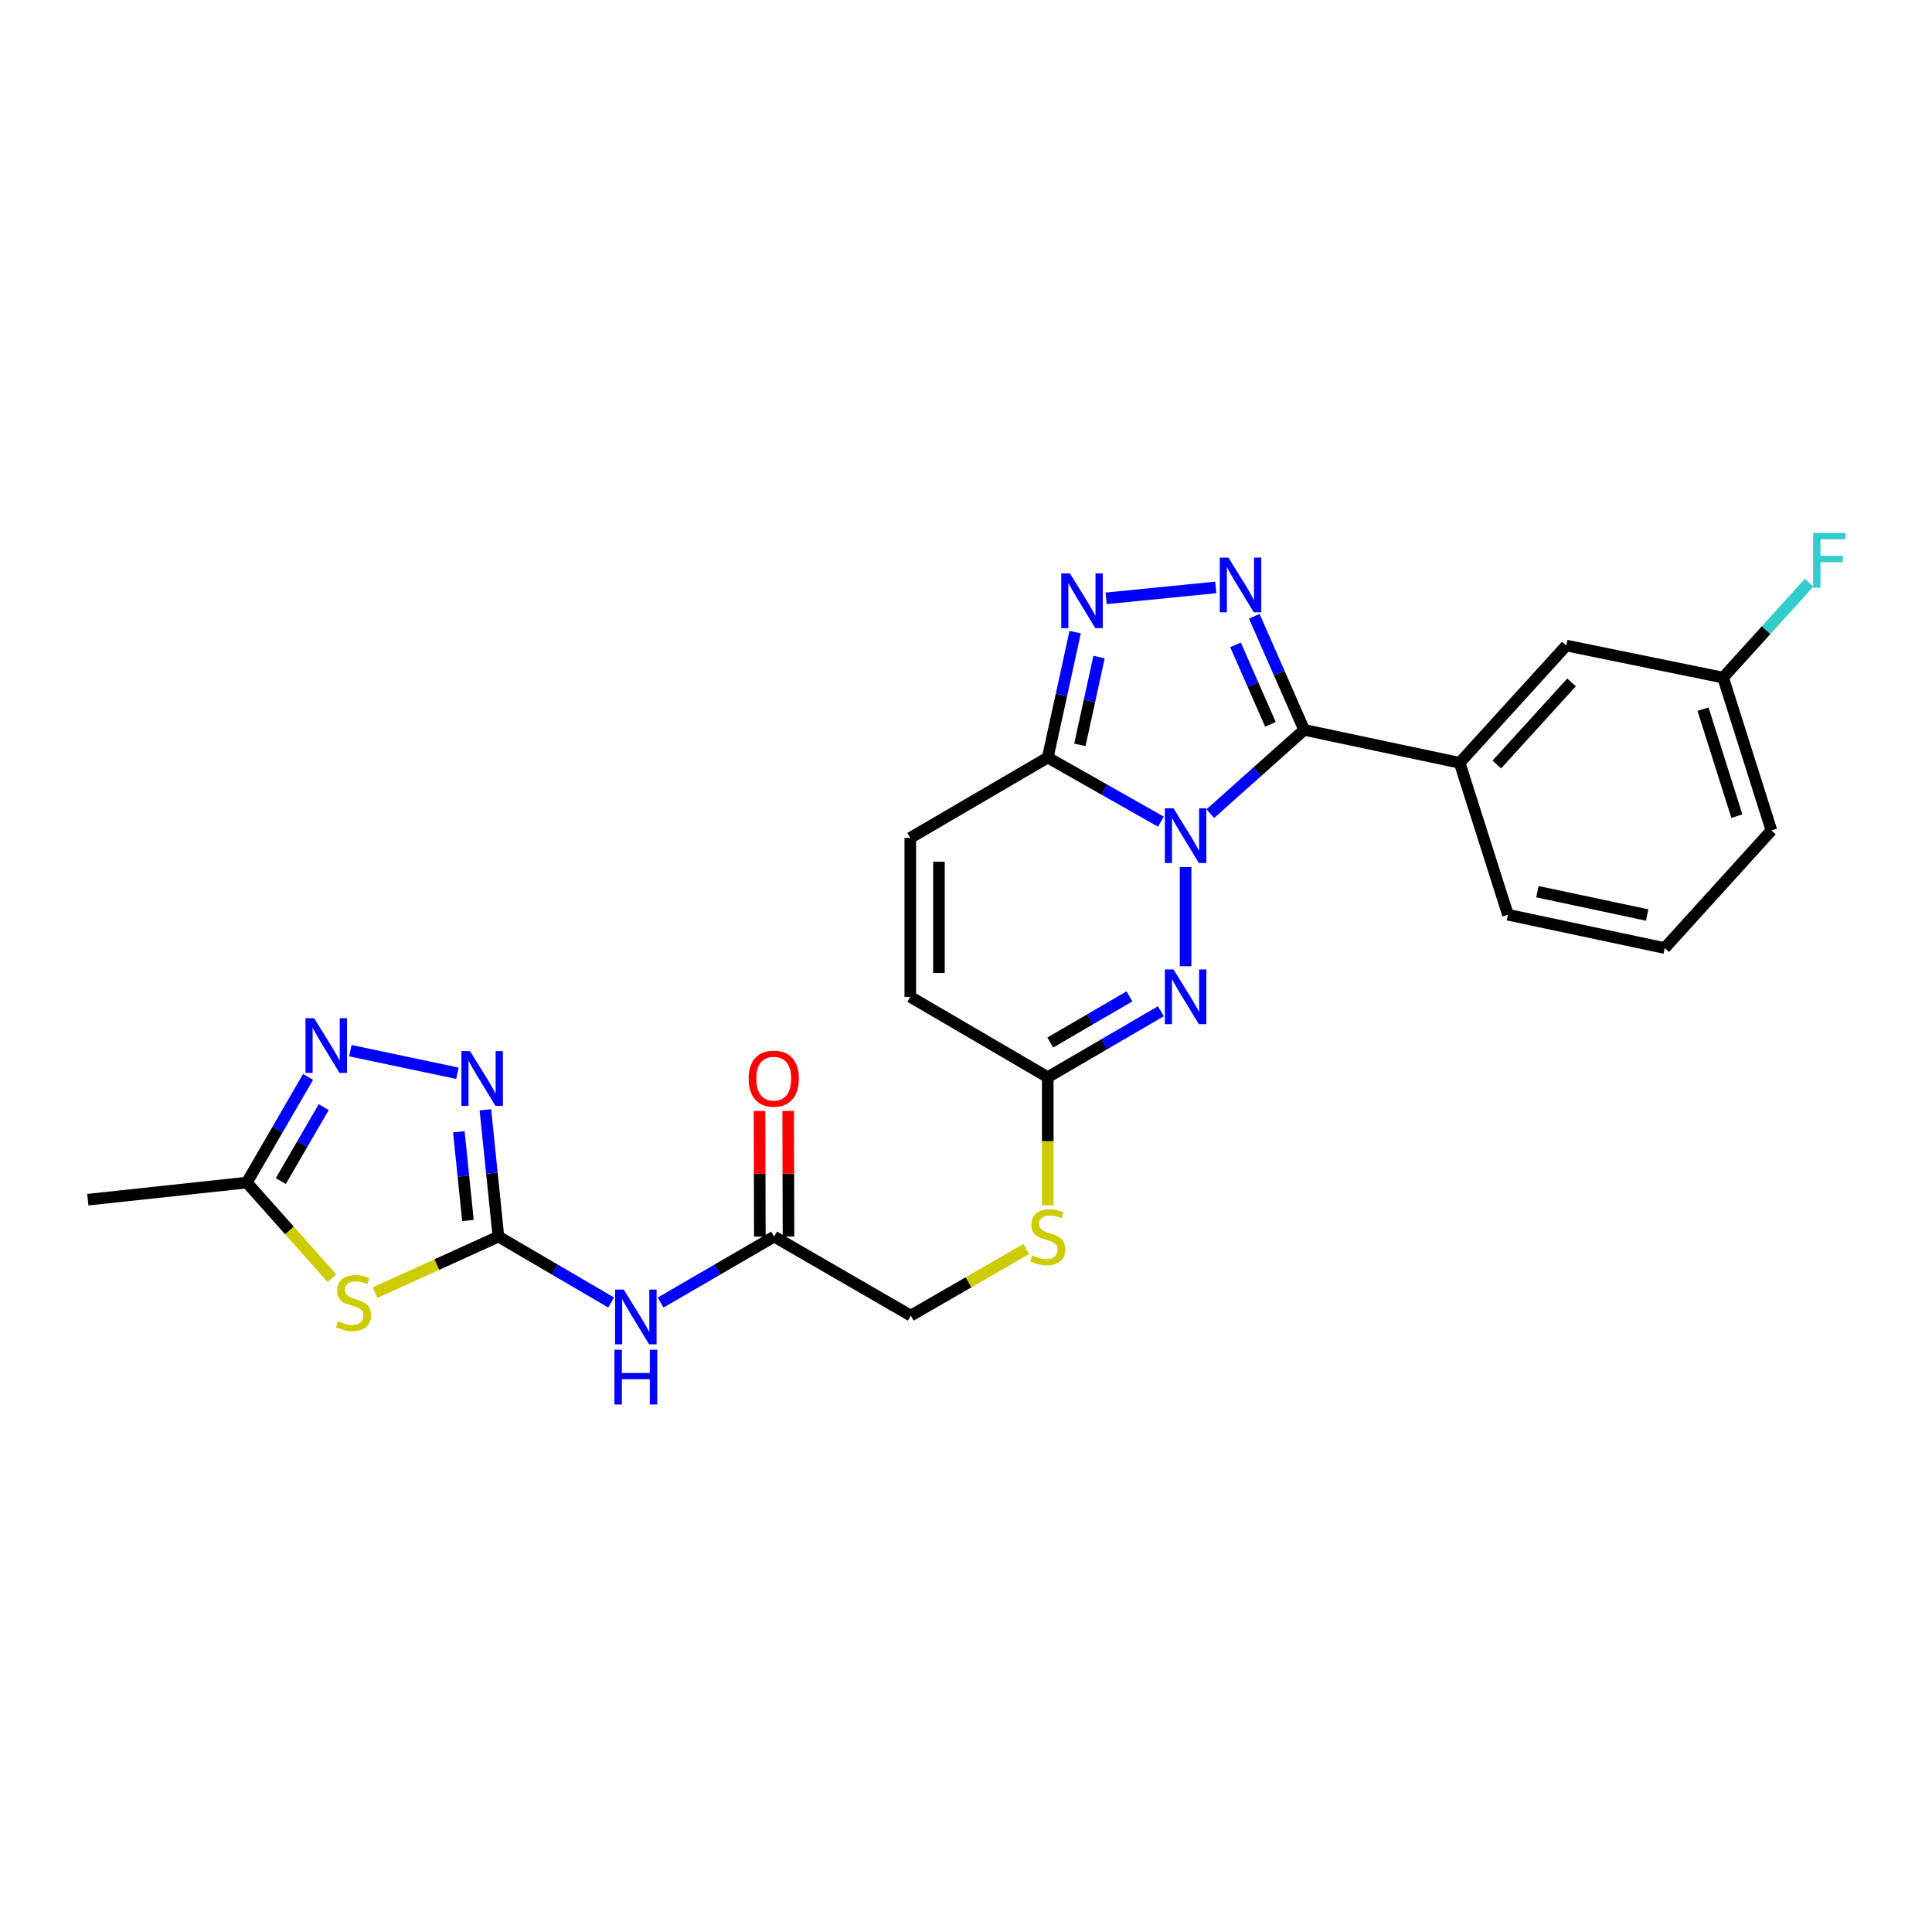 <?xml version='1.0' encoding='iso-8859-1'?>
<svg version='1.1' baseProfile='full'
              xmlns='http://www.w3.org/2000/svg'
                      xmlns:rdkit='http://www.rdkit.org/xml'
                      xmlns:xlink='http://www.w3.org/1999/xlink'
                  xml:space='preserve'
width='1000px' height='1000px' viewBox='0 0 1000 1000'>
<!-- END OF HEADER -->
<rect style='opacity:1.0;fill:#FFFFFF;stroke:none' width='1000' height='1000' x='0' y='0'> </rect>
<path class='bond-0' d='M 626.464,421.123 L 650.75,399.453' style='fill:none;fill-rule:evenodd;stroke:#0000FF;stroke-width:6px;stroke-linecap:butt;stroke-linejoin:miter;stroke-opacity:1' />
<path class='bond-0' d='M 650.75,399.453 L 675.036,377.783' style='fill:none;fill-rule:evenodd;stroke:#000000;stroke-width:6px;stroke-linecap:butt;stroke-linejoin:miter;stroke-opacity:1' />
<path class='bond-2' d='M 600.878,425.293 L 571.598,408.7' style='fill:none;fill-rule:evenodd;stroke:#0000FF;stroke-width:6px;stroke-linecap:butt;stroke-linejoin:miter;stroke-opacity:1' />
<path class='bond-2' d='M 571.598,408.7 L 542.319,392.107' style='fill:none;fill-rule:evenodd;stroke:#000000;stroke-width:6px;stroke-linecap:butt;stroke-linejoin:miter;stroke-opacity:1' />
<path class='bond-3' d='M 613.668,448.787 L 613.668,500.117' style='fill:none;fill-rule:evenodd;stroke:#0000FF;stroke-width:6px;stroke-linecap:butt;stroke-linejoin:miter;stroke-opacity:1' />
<path class='bond-1' d='M 675.036,377.783 L 662.124,348.379' style='fill:none;fill-rule:evenodd;stroke:#000000;stroke-width:6px;stroke-linecap:butt;stroke-linejoin:miter;stroke-opacity:1' />
<path class='bond-1' d='M 662.124,348.379 L 649.211,318.975' style='fill:none;fill-rule:evenodd;stroke:#0000FF;stroke-width:6px;stroke-linecap:butt;stroke-linejoin:miter;stroke-opacity:1' />
<path class='bond-1' d='M 657.579,374.927 L 648.541,354.344' style='fill:none;fill-rule:evenodd;stroke:#000000;stroke-width:6px;stroke-linecap:butt;stroke-linejoin:miter;stroke-opacity:1' />
<path class='bond-1' d='M 648.541,354.344 L 639.502,333.761' style='fill:none;fill-rule:evenodd;stroke:#0000FF;stroke-width:6px;stroke-linecap:butt;stroke-linejoin:miter;stroke-opacity:1' />
<path class='bond-12' d='M 675.036,377.783 L 755.501,394.827' style='fill:none;fill-rule:evenodd;stroke:#000000;stroke-width:6px;stroke-linecap:butt;stroke-linejoin:miter;stroke-opacity:1' />
<path class='bond-26' d='M 629.292,304.043 L 572.527,309.705' style='fill:none;fill-rule:evenodd;stroke:#0000FF;stroke-width:6px;stroke-linecap:butt;stroke-linejoin:miter;stroke-opacity:1' />
<path class='bond-5' d='M 542.319,392.107 L 549.409,359.647' style='fill:none;fill-rule:evenodd;stroke:#000000;stroke-width:6px;stroke-linecap:butt;stroke-linejoin:miter;stroke-opacity:1' />
<path class='bond-5' d='M 549.409,359.647 L 556.5,327.187' style='fill:none;fill-rule:evenodd;stroke:#0000FF;stroke-width:6px;stroke-linecap:butt;stroke-linejoin:miter;stroke-opacity:1' />
<path class='bond-5' d='M 558.939,385.535 L 563.903,362.813' style='fill:none;fill-rule:evenodd;stroke:#000000;stroke-width:6px;stroke-linecap:butt;stroke-linejoin:miter;stroke-opacity:1' />
<path class='bond-5' d='M 563.903,362.813 L 568.866,340.091' style='fill:none;fill-rule:evenodd;stroke:#0000FF;stroke-width:6px;stroke-linecap:butt;stroke-linejoin:miter;stroke-opacity:1' />
<path class='bond-13' d='M 542.319,392.107 L 471.159,433.687' style='fill:none;fill-rule:evenodd;stroke:#000000;stroke-width:6px;stroke-linecap:butt;stroke-linejoin:miter;stroke-opacity:1' />
<path class='bond-11' d='M 600.863,523.42 L 571.591,540.482' style='fill:none;fill-rule:evenodd;stroke:#0000FF;stroke-width:6px;stroke-linecap:butt;stroke-linejoin:miter;stroke-opacity:1' />
<path class='bond-11' d='M 571.591,540.482 L 542.319,557.545' style='fill:none;fill-rule:evenodd;stroke:#000000;stroke-width:6px;stroke-linecap:butt;stroke-linejoin:miter;stroke-opacity:1' />
<path class='bond-11' d='M 584.611,515.722 L 564.12,527.665' style='fill:none;fill-rule:evenodd;stroke:#0000FF;stroke-width:6px;stroke-linecap:butt;stroke-linejoin:miter;stroke-opacity:1' />
<path class='bond-11' d='M 564.12,527.665 L 543.63,539.609' style='fill:none;fill-rule:evenodd;stroke:#000000;stroke-width:6px;stroke-linecap:butt;stroke-linejoin:miter;stroke-opacity:1' />
<path class='bond-4' d='M 257.985,640.053 L 287.149,657.108' style='fill:none;fill-rule:evenodd;stroke:#000000;stroke-width:6px;stroke-linecap:butt;stroke-linejoin:miter;stroke-opacity:1' />
<path class='bond-4' d='M 287.149,657.108 L 316.312,674.164' style='fill:none;fill-rule:evenodd;stroke:#0000FF;stroke-width:6px;stroke-linecap:butt;stroke-linejoin:miter;stroke-opacity:1' />
<path class='bond-6' d='M 257.985,640.053 L 226.055,654.566' style='fill:none;fill-rule:evenodd;stroke:#000000;stroke-width:6px;stroke-linecap:butt;stroke-linejoin:miter;stroke-opacity:1' />
<path class='bond-6' d='M 226.055,654.566 L 194.125,669.078' style='fill:none;fill-rule:evenodd;stroke:#CCCC00;stroke-width:6px;stroke-linecap:butt;stroke-linejoin:miter;stroke-opacity:1' />
<path class='bond-7' d='M 257.985,640.053 L 254.608,607.245' style='fill:none;fill-rule:evenodd;stroke:#000000;stroke-width:6px;stroke-linecap:butt;stroke-linejoin:miter;stroke-opacity:1' />
<path class='bond-7' d='M 254.608,607.245 L 251.232,574.437' style='fill:none;fill-rule:evenodd;stroke:#0000FF;stroke-width:6px;stroke-linecap:butt;stroke-linejoin:miter;stroke-opacity:1' />
<path class='bond-7' d='M 242.215,631.73 L 239.851,608.764' style='fill:none;fill-rule:evenodd;stroke:#000000;stroke-width:6px;stroke-linecap:butt;stroke-linejoin:miter;stroke-opacity:1' />
<path class='bond-7' d='M 239.851,608.764 L 237.487,585.798' style='fill:none;fill-rule:evenodd;stroke:#0000FF;stroke-width:6px;stroke-linecap:butt;stroke-linejoin:miter;stroke-opacity:1' />
<path class='bond-10' d='M 171.829,661.608 L 149.793,636.852' style='fill:none;fill-rule:evenodd;stroke:#CCCC00;stroke-width:6px;stroke-linecap:butt;stroke-linejoin:miter;stroke-opacity:1' />
<path class='bond-10' d='M 149.793,636.852 L 127.757,612.097' style='fill:none;fill-rule:evenodd;stroke:#000000;stroke-width:6px;stroke-linecap:butt;stroke-linejoin:miter;stroke-opacity:1' />
<path class='bond-8' d='M 236.76,555.518 L 181.342,543.818' style='fill:none;fill-rule:evenodd;stroke:#0000FF;stroke-width:6px;stroke-linecap:butt;stroke-linejoin:miter;stroke-opacity:1' />
<path class='bond-29' d='M 159.47,557.394 L 143.614,584.745' style='fill:none;fill-rule:evenodd;stroke:#0000FF;stroke-width:6px;stroke-linecap:butt;stroke-linejoin:miter;stroke-opacity:1' />
<path class='bond-29' d='M 143.614,584.745 L 127.757,612.097' style='fill:none;fill-rule:evenodd;stroke:#000000;stroke-width:6px;stroke-linecap:butt;stroke-linejoin:miter;stroke-opacity:1' />
<path class='bond-29' d='M 167.548,573.04 L 156.448,592.186' style='fill:none;fill-rule:evenodd;stroke:#0000FF;stroke-width:6px;stroke-linecap:butt;stroke-linejoin:miter;stroke-opacity:1' />
<path class='bond-29' d='M 156.448,592.186 L 145.348,611.332' style='fill:none;fill-rule:evenodd;stroke:#000000;stroke-width:6px;stroke-linecap:butt;stroke-linejoin:miter;stroke-opacity:1' />
<path class='bond-9' d='M 341.922,674.207 L 371.315,657.13' style='fill:none;fill-rule:evenodd;stroke:#0000FF;stroke-width:6px;stroke-linecap:butt;stroke-linejoin:miter;stroke-opacity:1' />
<path class='bond-9' d='M 371.315,657.13 L 400.708,640.053' style='fill:none;fill-rule:evenodd;stroke:#000000;stroke-width:6px;stroke-linecap:butt;stroke-linejoin:miter;stroke-opacity:1' />
<path class='bond-23' d='M 127.757,612.097 L 45.455,620.957' style='fill:none;fill-rule:evenodd;stroke:#000000;stroke-width:6px;stroke-linecap:butt;stroke-linejoin:miter;stroke-opacity:1' />
<path class='bond-15' d='M 542.319,557.545 L 471.159,515.956' style='fill:none;fill-rule:evenodd;stroke:#000000;stroke-width:6px;stroke-linecap:butt;stroke-linejoin:miter;stroke-opacity:1' />
<path class='bond-16' d='M 542.319,557.545 L 542.319,590.707' style='fill:none;fill-rule:evenodd;stroke:#000000;stroke-width:6px;stroke-linecap:butt;stroke-linejoin:miter;stroke-opacity:1' />
<path class='bond-16' d='M 542.319,590.707 L 542.319,623.87' style='fill:none;fill-rule:evenodd;stroke:#CCCC00;stroke-width:6px;stroke-linecap:butt;stroke-linejoin:miter;stroke-opacity:1' />
<path class='bond-17' d='M 755.501,394.827 L 810.729,334.134' style='fill:none;fill-rule:evenodd;stroke:#000000;stroke-width:6px;stroke-linecap:butt;stroke-linejoin:miter;stroke-opacity:1' />
<path class='bond-17' d='M 774.757,395.708 L 813.417,353.223' style='fill:none;fill-rule:evenodd;stroke:#000000;stroke-width:6px;stroke-linecap:butt;stroke-linejoin:miter;stroke-opacity:1' />
<path class='bond-22' d='M 755.501,394.827 L 780.506,473.462' style='fill:none;fill-rule:evenodd;stroke:#000000;stroke-width:6px;stroke-linecap:butt;stroke-linejoin:miter;stroke-opacity:1' />
<path class='bond-27' d='M 471.159,433.687 L 471.159,515.956' style='fill:none;fill-rule:evenodd;stroke:#000000;stroke-width:6px;stroke-linecap:butt;stroke-linejoin:miter;stroke-opacity:1' />
<path class='bond-27' d='M 485.994,446.027 L 485.994,503.616' style='fill:none;fill-rule:evenodd;stroke:#000000;stroke-width:6px;stroke-linecap:butt;stroke-linejoin:miter;stroke-opacity:1' />
<path class='bond-14' d='M 400.708,640.053 L 471.415,680.957' style='fill:none;fill-rule:evenodd;stroke:#000000;stroke-width:6px;stroke-linecap:butt;stroke-linejoin:miter;stroke-opacity:1' />
<path class='bond-18' d='M 408.126,640.034 L 408.041,607.52' style='fill:none;fill-rule:evenodd;stroke:#000000;stroke-width:6px;stroke-linecap:butt;stroke-linejoin:miter;stroke-opacity:1' />
<path class='bond-18' d='M 408.041,607.52 L 407.956,575.007' style='fill:none;fill-rule:evenodd;stroke:#FF0000;stroke-width:6px;stroke-linecap:butt;stroke-linejoin:miter;stroke-opacity:1' />
<path class='bond-18' d='M 393.291,640.072 L 393.206,607.559' style='fill:none;fill-rule:evenodd;stroke:#000000;stroke-width:6px;stroke-linecap:butt;stroke-linejoin:miter;stroke-opacity:1' />
<path class='bond-18' d='M 393.206,607.559 L 393.121,575.046' style='fill:none;fill-rule:evenodd;stroke:#FF0000;stroke-width:6px;stroke-linecap:butt;stroke-linejoin:miter;stroke-opacity:1' />
<path class='bond-19' d='M 531.192,646.472 L 501.304,663.714' style='fill:none;fill-rule:evenodd;stroke:#CCCC00;stroke-width:6px;stroke-linecap:butt;stroke-linejoin:miter;stroke-opacity:1' />
<path class='bond-19' d='M 501.304,663.714 L 471.415,680.957' style='fill:none;fill-rule:evenodd;stroke:#000000;stroke-width:6px;stroke-linecap:butt;stroke-linejoin:miter;stroke-opacity:1' />
<path class='bond-20' d='M 810.729,334.134 L 891.878,350.725' style='fill:none;fill-rule:evenodd;stroke:#000000;stroke-width:6px;stroke-linecap:butt;stroke-linejoin:miter;stroke-opacity:1' />
<path class='bond-21' d='M 891.878,350.725 L 914.151,326.153' style='fill:none;fill-rule:evenodd;stroke:#000000;stroke-width:6px;stroke-linecap:butt;stroke-linejoin:miter;stroke-opacity:1' />
<path class='bond-21' d='M 914.151,326.153 L 936.424,301.581' style='fill:none;fill-rule:evenodd;stroke:#33CCCC;stroke-width:6px;stroke-linecap:butt;stroke-linejoin:miter;stroke-opacity:1' />
<path class='bond-28' d='M 891.878,350.725 L 916.891,429.822' style='fill:none;fill-rule:evenodd;stroke:#000000;stroke-width:6px;stroke-linecap:butt;stroke-linejoin:miter;stroke-opacity:1' />
<path class='bond-28' d='M 881.485,367.063 L 898.995,422.43' style='fill:none;fill-rule:evenodd;stroke:#000000;stroke-width:6px;stroke-linecap:butt;stroke-linejoin:miter;stroke-opacity:1' />
<path class='bond-24' d='M 780.506,473.462 L 861.663,490.712' style='fill:none;fill-rule:evenodd;stroke:#000000;stroke-width:6px;stroke-linecap:butt;stroke-linejoin:miter;stroke-opacity:1' />
<path class='bond-24' d='M 795.764,461.538 L 852.574,473.613' style='fill:none;fill-rule:evenodd;stroke:#000000;stroke-width:6px;stroke-linecap:butt;stroke-linejoin:miter;stroke-opacity:1' />
<path class='bond-25' d='M 861.663,490.712 L 916.891,429.822' style='fill:none;fill-rule:evenodd;stroke:#000000;stroke-width:6px;stroke-linecap:butt;stroke-linejoin:miter;stroke-opacity:1' />
<path  class='atom-0' d='M 607.408 418.381
L 616.688 433.381
Q 617.608 434.861, 619.088 437.541
Q 620.568 440.221, 620.648 440.381
L 620.648 418.381
L 624.408 418.381
L 624.408 446.701
L 620.528 446.701
L 610.568 430.301
Q 609.408 428.381, 608.168 426.181
Q 606.968 423.981, 606.608 423.301
L 606.608 446.701
L 602.928 446.701
L 602.928 418.381
L 607.408 418.381
' fill='#0000FF'/>
<path  class='atom-2' d='M 635.834 288.606
L 645.114 303.606
Q 646.034 305.086, 647.514 307.766
Q 648.994 310.446, 649.074 310.606
L 649.074 288.606
L 652.834 288.606
L 652.834 316.926
L 648.954 316.926
L 638.994 300.526
Q 637.834 298.606, 636.594 296.406
Q 635.394 294.206, 635.034 293.526
L 635.034 316.926
L 631.354 316.926
L 631.354 288.606
L 635.834 288.606
' fill='#0000FF'/>
<path  class='atom-4' d='M 607.408 501.796
L 616.688 516.796
Q 617.608 518.276, 619.088 520.956
Q 620.568 523.636, 620.648 523.796
L 620.648 501.796
L 624.408 501.796
L 624.408 530.116
L 620.528 530.116
L 610.568 513.716
Q 609.408 511.796, 608.168 509.596
Q 606.968 507.396, 606.608 506.716
L 606.608 530.116
L 602.928 530.116
L 602.928 501.796
L 607.408 501.796
' fill='#0000FF'/>
<path  class='atom-6' d='M 553.787 296.79
L 563.067 311.79
Q 563.987 313.27, 565.467 315.95
Q 566.947 318.63, 567.027 318.79
L 567.027 296.79
L 570.787 296.79
L 570.787 325.11
L 566.907 325.11
L 556.947 308.71
Q 555.787 306.79, 554.547 304.59
Q 553.347 302.39, 552.987 301.71
L 552.987 325.11
L 549.307 325.11
L 549.307 296.79
L 553.787 296.79
' fill='#0000FF'/>
<path  class='atom-7' d='M 174.985 683.861
Q 175.305 683.981, 176.625 684.541
Q 177.945 685.101, 179.385 685.461
Q 180.865 685.781, 182.305 685.781
Q 184.985 685.781, 186.545 684.501
Q 188.105 683.181, 188.105 680.901
Q 188.105 679.341, 187.305 678.381
Q 186.545 677.421, 185.345 676.901
Q 184.145 676.381, 182.145 675.781
Q 179.625 675.021, 178.105 674.301
Q 176.625 673.581, 175.545 672.061
Q 174.505 670.541, 174.505 667.981
Q 174.505 664.421, 176.905 662.221
Q 179.345 660.021, 184.145 660.021
Q 187.425 660.021, 191.145 661.581
L 190.225 664.661
Q 186.825 663.261, 184.265 663.261
Q 181.505 663.261, 179.985 664.421
Q 178.465 665.541, 178.505 667.501
Q 178.505 669.021, 179.265 669.941
Q 180.065 670.861, 181.185 671.381
Q 182.345 671.901, 184.265 672.501
Q 186.825 673.301, 188.345 674.101
Q 189.865 674.901, 190.945 676.541
Q 192.065 678.141, 192.065 680.901
Q 192.065 684.821, 189.425 686.941
Q 186.825 689.021, 182.465 689.021
Q 179.945 689.021, 178.025 688.461
Q 176.145 687.941, 173.905 687.021
L 174.985 683.861
' fill='#CCCC00'/>
<path  class='atom-8' d='M 243.302 544.06
L 252.582 559.06
Q 253.502 560.54, 254.982 563.22
Q 256.462 565.9, 256.542 566.06
L 256.542 544.06
L 260.302 544.06
L 260.302 572.38
L 256.422 572.38
L 246.462 555.98
Q 245.302 554.06, 244.062 551.86
Q 242.862 549.66, 242.502 548.98
L 242.502 572.38
L 238.822 572.38
L 238.822 544.06
L 243.302 544.06
' fill='#0000FF'/>
<path  class='atom-9' d='M 162.607 527.025
L 171.887 542.025
Q 172.807 543.505, 174.287 546.185
Q 175.767 548.865, 175.847 549.025
L 175.847 527.025
L 179.607 527.025
L 179.607 555.345
L 175.727 555.345
L 165.767 538.945
Q 164.607 537.025, 163.367 534.825
Q 162.167 532.625, 161.807 531.945
L 161.807 555.345
L 158.127 555.345
L 158.127 527.025
L 162.607 527.025
' fill='#0000FF'/>
<path  class='atom-10' d='M 322.852 667.489
L 332.132 682.489
Q 333.052 683.969, 334.532 686.649
Q 336.012 689.329, 336.092 689.489
L 336.092 667.489
L 339.852 667.489
L 339.852 695.809
L 335.972 695.809
L 326.012 679.409
Q 324.852 677.489, 323.612 675.289
Q 322.412 673.089, 322.052 672.409
L 322.052 695.809
L 318.372 695.809
L 318.372 667.489
L 322.852 667.489
' fill='#0000FF'/>
<path  class='atom-10' d='M 318.032 698.641
L 321.872 698.641
L 321.872 710.681
L 336.352 710.681
L 336.352 698.641
L 340.192 698.641
L 340.192 726.961
L 336.352 726.961
L 336.352 713.881
L 321.872 713.881
L 321.872 726.961
L 318.032 726.961
L 318.032 698.641
' fill='#0000FF'/>
<path  class='atom-17' d='M 534.319 649.773
Q 534.639 649.893, 535.959 650.453
Q 537.279 651.013, 538.719 651.373
Q 540.199 651.693, 541.639 651.693
Q 544.319 651.693, 545.879 650.413
Q 547.439 649.093, 547.439 646.813
Q 547.439 645.253, 546.639 644.293
Q 545.879 643.333, 544.679 642.813
Q 543.479 642.293, 541.479 641.693
Q 538.959 640.933, 537.439 640.213
Q 535.959 639.493, 534.879 637.973
Q 533.839 636.453, 533.839 633.893
Q 533.839 630.333, 536.239 628.133
Q 538.679 625.933, 543.479 625.933
Q 546.759 625.933, 550.479 627.493
L 549.559 630.573
Q 546.159 629.173, 543.599 629.173
Q 540.839 629.173, 539.319 630.333
Q 537.799 631.453, 537.839 633.413
Q 537.839 634.933, 538.599 635.853
Q 539.399 636.773, 540.519 637.293
Q 541.679 637.813, 543.599 638.413
Q 546.159 639.213, 547.679 640.013
Q 549.199 640.813, 550.279 642.453
Q 551.399 644.053, 551.399 646.813
Q 551.399 650.733, 548.759 652.853
Q 546.159 654.933, 541.799 654.933
Q 539.279 654.933, 537.359 654.373
Q 535.479 653.853, 533.239 652.933
L 534.319 649.773
' fill='#CCCC00'/>
<path  class='atom-19' d='M 387.494 558.3
Q 387.494 551.5, 390.854 547.7
Q 394.214 543.9, 400.494 543.9
Q 406.774 543.9, 410.134 547.7
Q 413.494 551.5, 413.494 558.3
Q 413.494 565.18, 410.094 569.1
Q 406.694 572.98, 400.494 572.98
Q 394.254 572.98, 390.854 569.1
Q 387.494 565.22, 387.494 558.3
M 400.494 569.78
Q 404.814 569.78, 407.134 566.9
Q 409.494 563.98, 409.494 558.3
Q 409.494 552.74, 407.134 549.94
Q 404.814 547.1, 400.494 547.1
Q 396.174 547.1, 393.814 549.9
Q 391.494 552.7, 391.494 558.3
Q 391.494 564.02, 393.814 566.9
Q 396.174 569.78, 400.494 569.78
' fill='#FF0000'/>
<path  class='atom-22' d='M 938.471 275.873
L 955.311 275.873
L 955.311 279.113
L 942.271 279.113
L 942.271 287.713
L 953.871 287.713
L 953.871 290.993
L 942.271 290.993
L 942.271 304.193
L 938.471 304.193
L 938.471 275.873
' fill='#33CCCC'/>
</svg>
